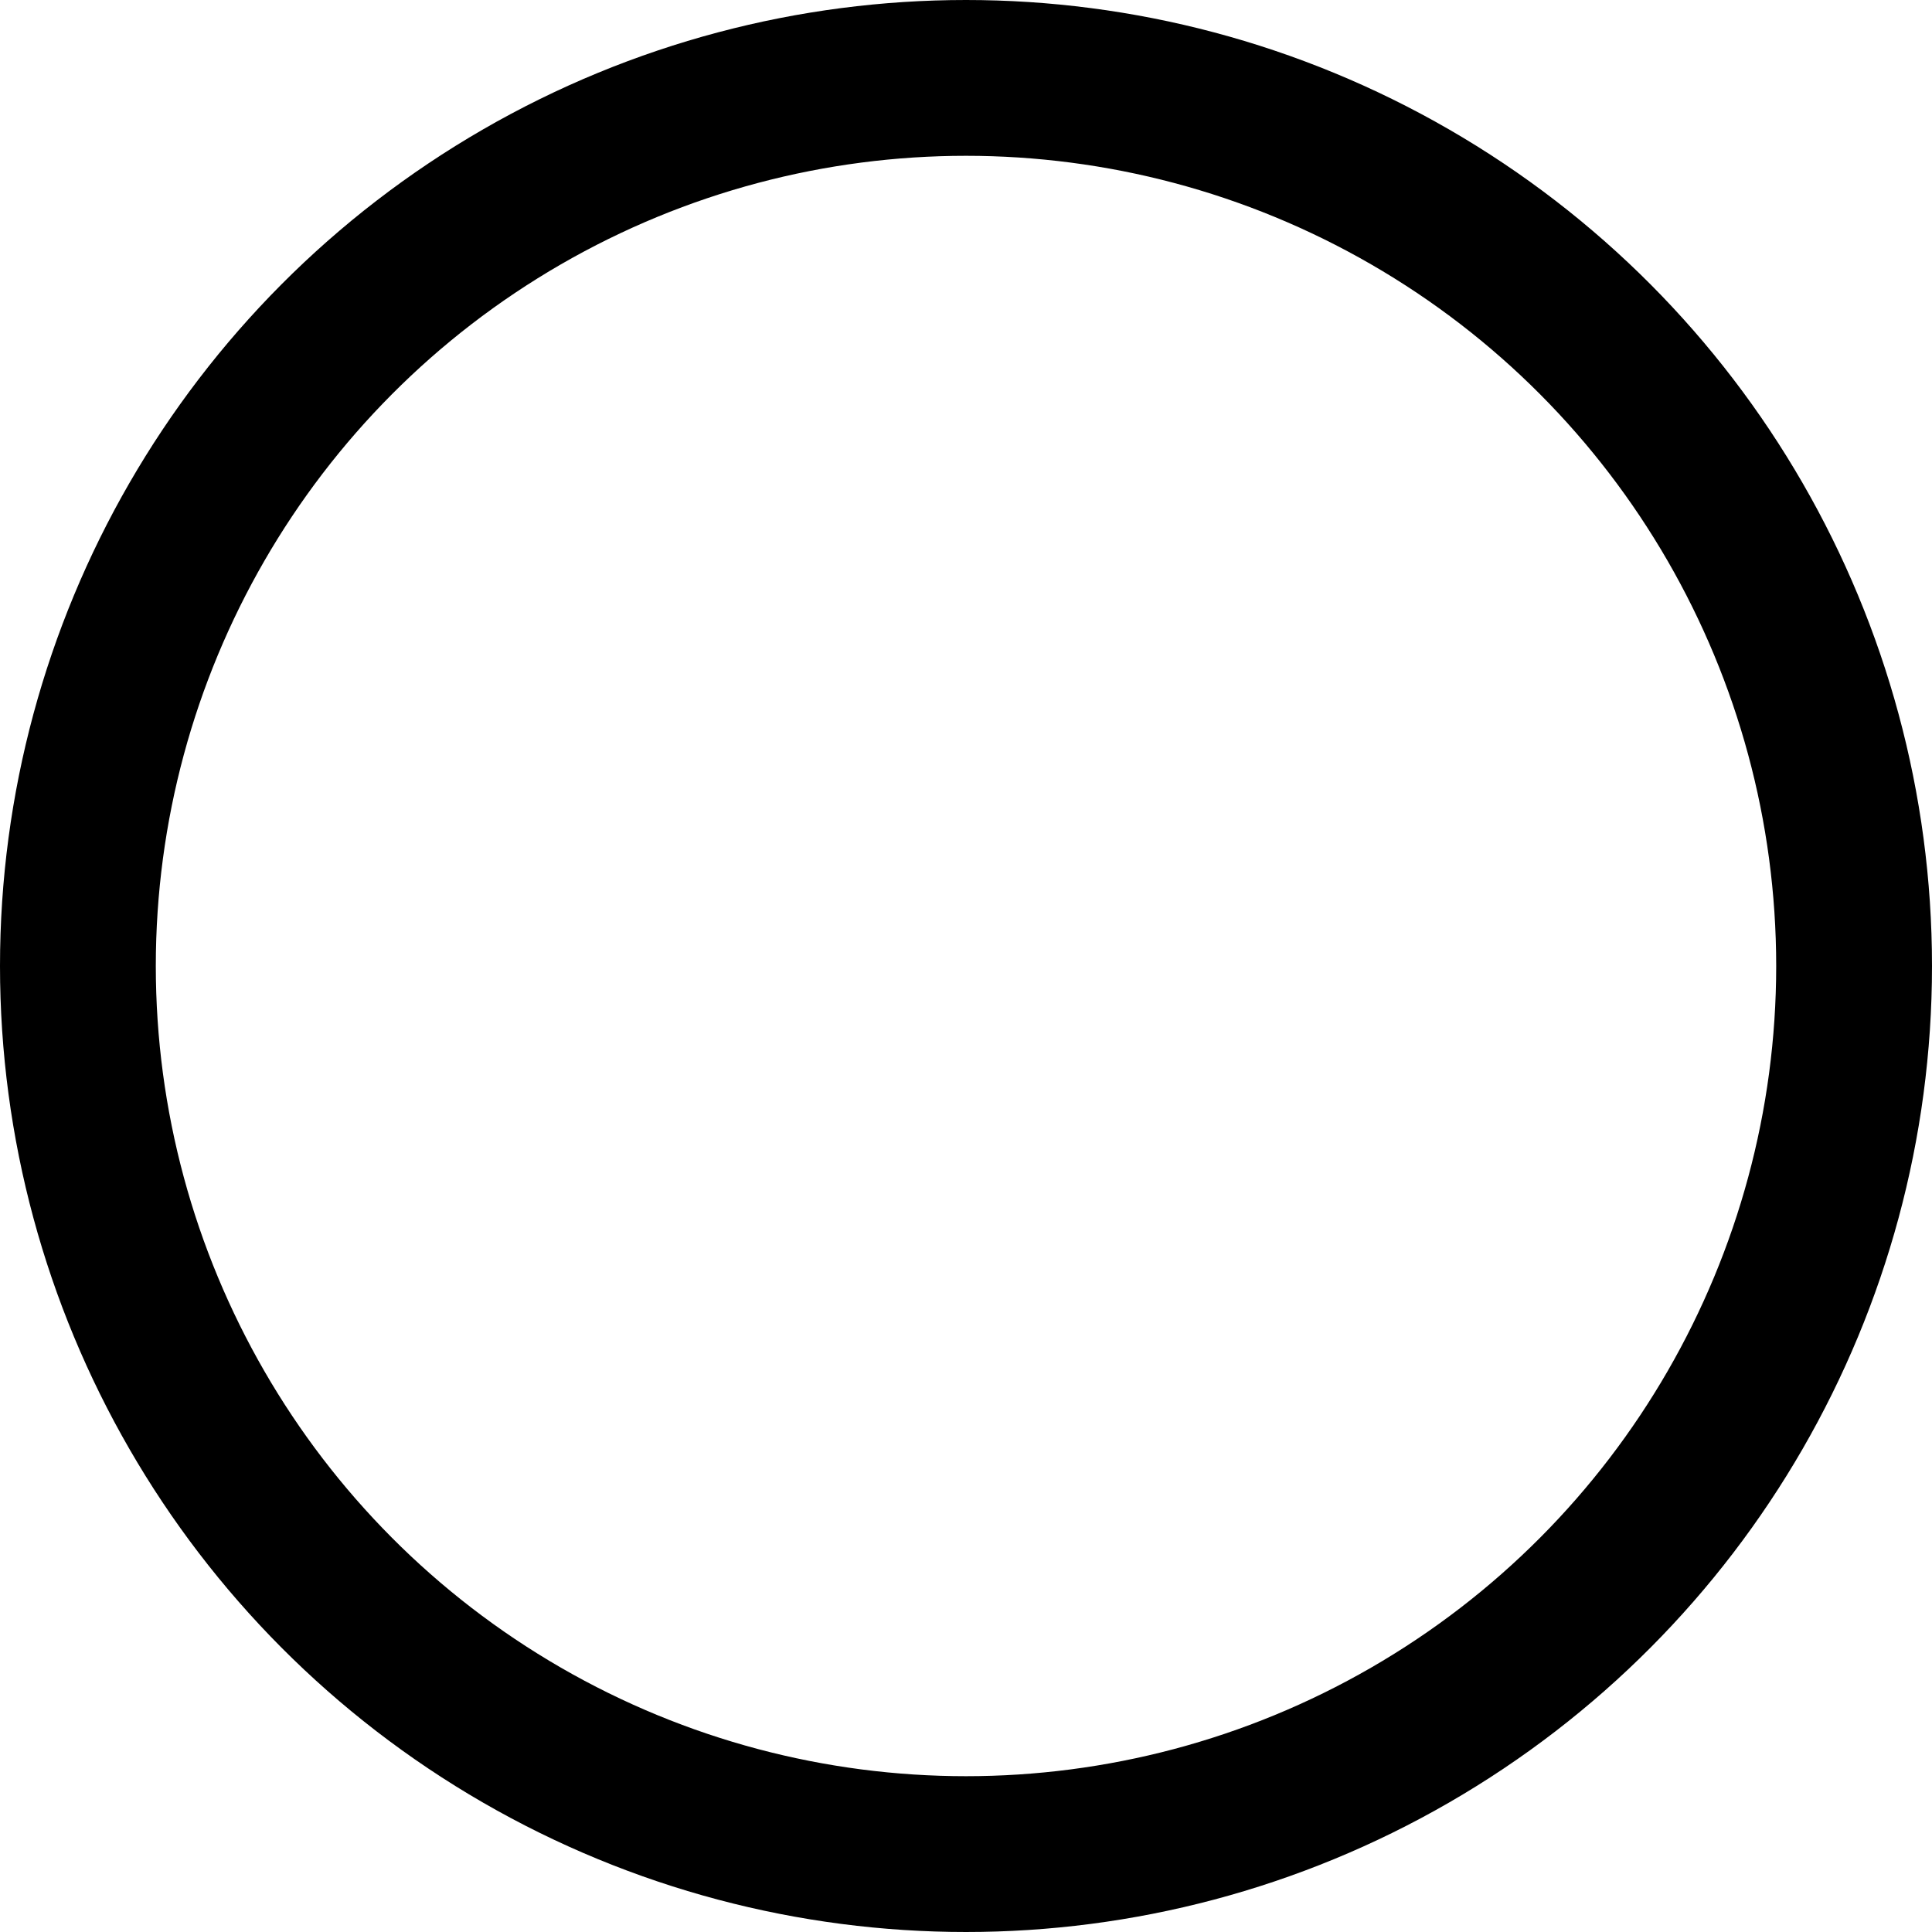 <svg xmlns="http://www.w3.org/2000/svg" width="124" height="124" viewBox="0 0 124 124">
  <g id="Ellipse_5" data-name="Ellipse 5" fill="none" stroke="#000" stroke-width="10">
    <circle cx="62" cy="62" r="62" stroke="none"/>
    <circle cx="62" cy="62" r="57" fill="none"/>
  </g>
</svg>
